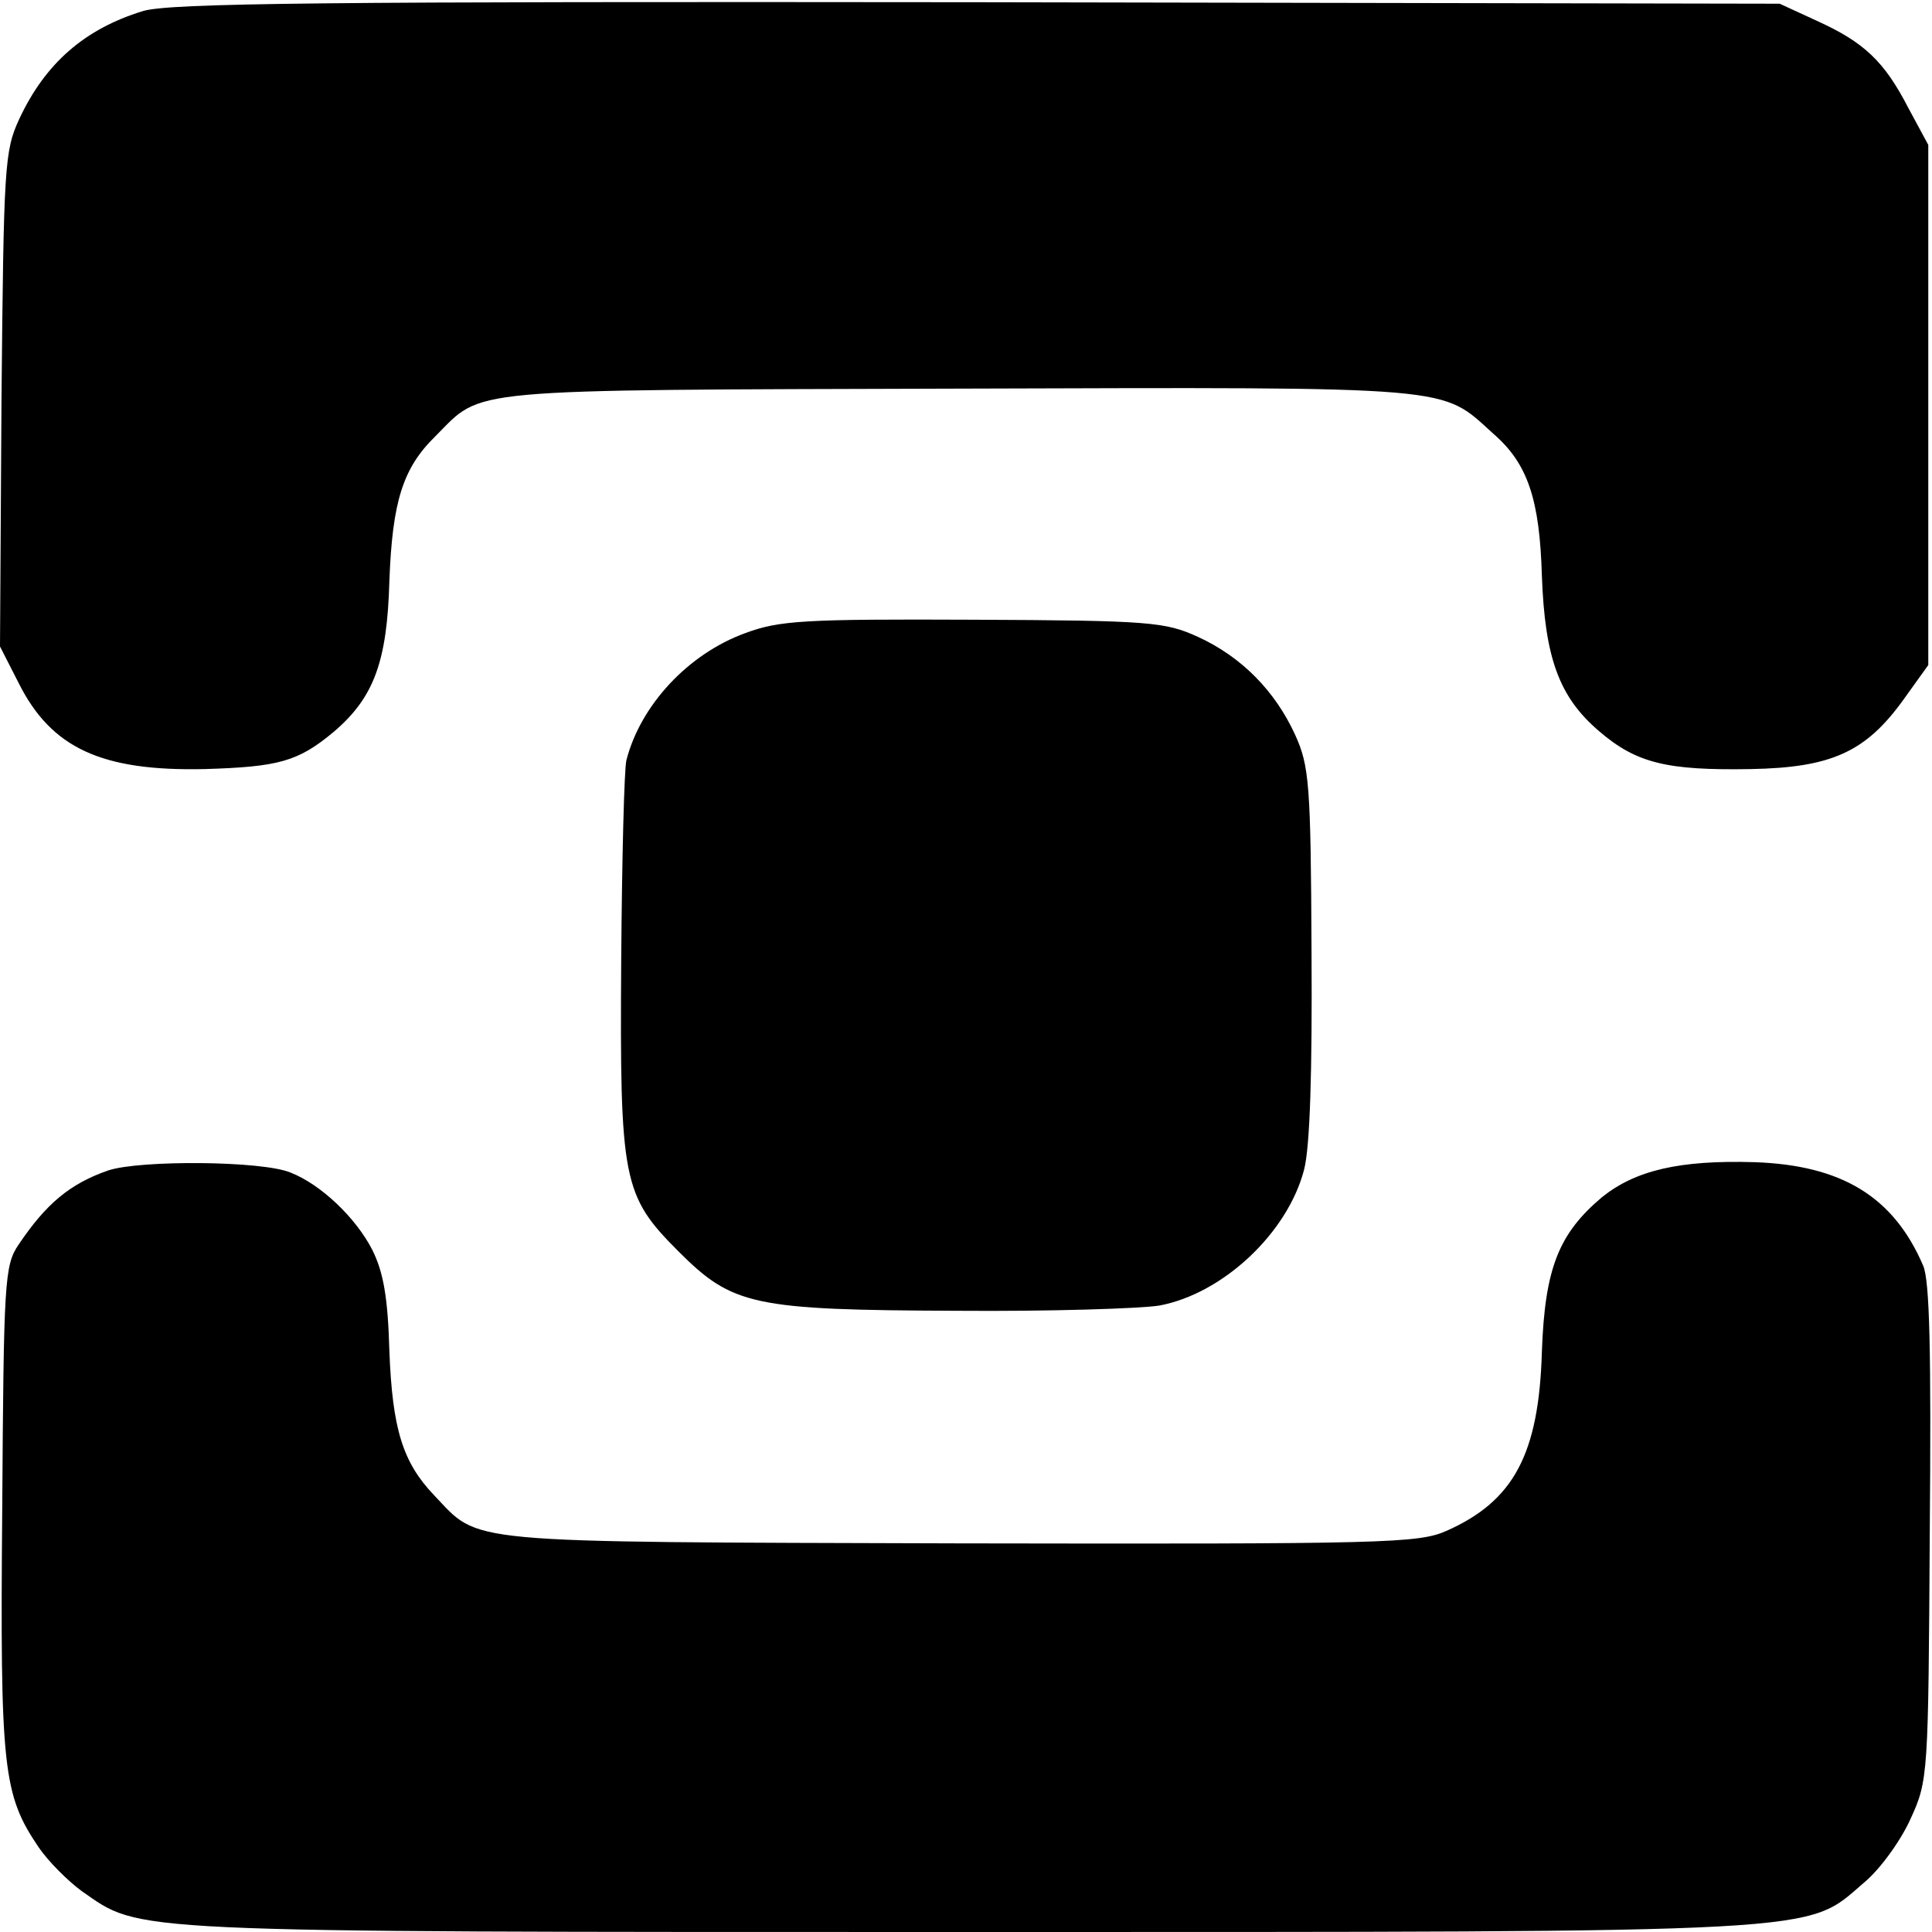 <?xml version="1.0" standalone="no"?>
<!DOCTYPE svg PUBLIC "-//W3C//DTD SVG 20010904//EN"
 "http://www.w3.org/TR/2001/REC-SVG-20010904/DTD/svg10.dtd">
<svg version="1.0" xmlns="http://www.w3.org/2000/svg"
 width="260pt" height="260pt" viewBox="0 0 260 260"
 preserveAspectRatio="xMidYMid meet">
<g transform="translate(0,260) scale(0.1,-0.1)"
fill="#000000" stroke="none">
<path d="M192 2585 c-78 -24 -131 -70 -166 -145 -20 -43 -21 -63 -24 -378 l-2
-332 25 -49 c44 -88 112 -119 250 -116 100 3 126 10 174 50 54 46 72 94 75
203 4 107 18 152 62 195 65 65 28 62 704 64 678 2 648 4 720 -61 46 -40 62
-88 65 -191 4 -110 23 -163 77 -209 50 -43 91 -53 204 -51 109 2 155 23 206
94 l33 46 0 350 0 350 -27 50 c-32 62 -59 88 -123 117 l-50 23 -1080 2 c-878
1 -1088 -1 -1123 -12z"/>
<path d="M1003 1748 c-77 -28 -141 -97 -160 -171 -3 -12 -6 -133 -7 -269 -2
-297 2 -317 77 -392 73 -73 100 -79 376 -80 124 -1 246 3 271 7 86 16 173 98
195 183 8 31 11 132 10 293 -1 226 -3 250 -22 292 -27 59 -72 105 -131 132
-44 20 -64 22 -302 23 -229 1 -261 -1 -307 -18z"/>
<path d="M146 1025 c-52 -18 -84 -45 -121 -100 -19 -28 -20 -49 -22 -356 -3
-350 1 -384 49 -455 13 -19 39 -45 58 -59 81 -56 44 -55 1189 -55 1172 0 1130
-2 1209 66 22 18 50 57 63 86 24 52 24 59 26 385 2 243 0 340 -9 360 -40 93
-110 135 -227 139 -101 3 -160 -11 -205 -47 -58 -49 -77 -95 -81 -208 -4 -138
-38 -201 -128 -241 -38 -17 -82 -18 -656 -17 -679 2 -644 -1 -707 65 -42 44
-56 89 -60 194 -2 72 -8 106 -23 136 -22 43 -69 88 -110 104 -38 16 -202 17
-245 3z"/>
</g>
</svg>
